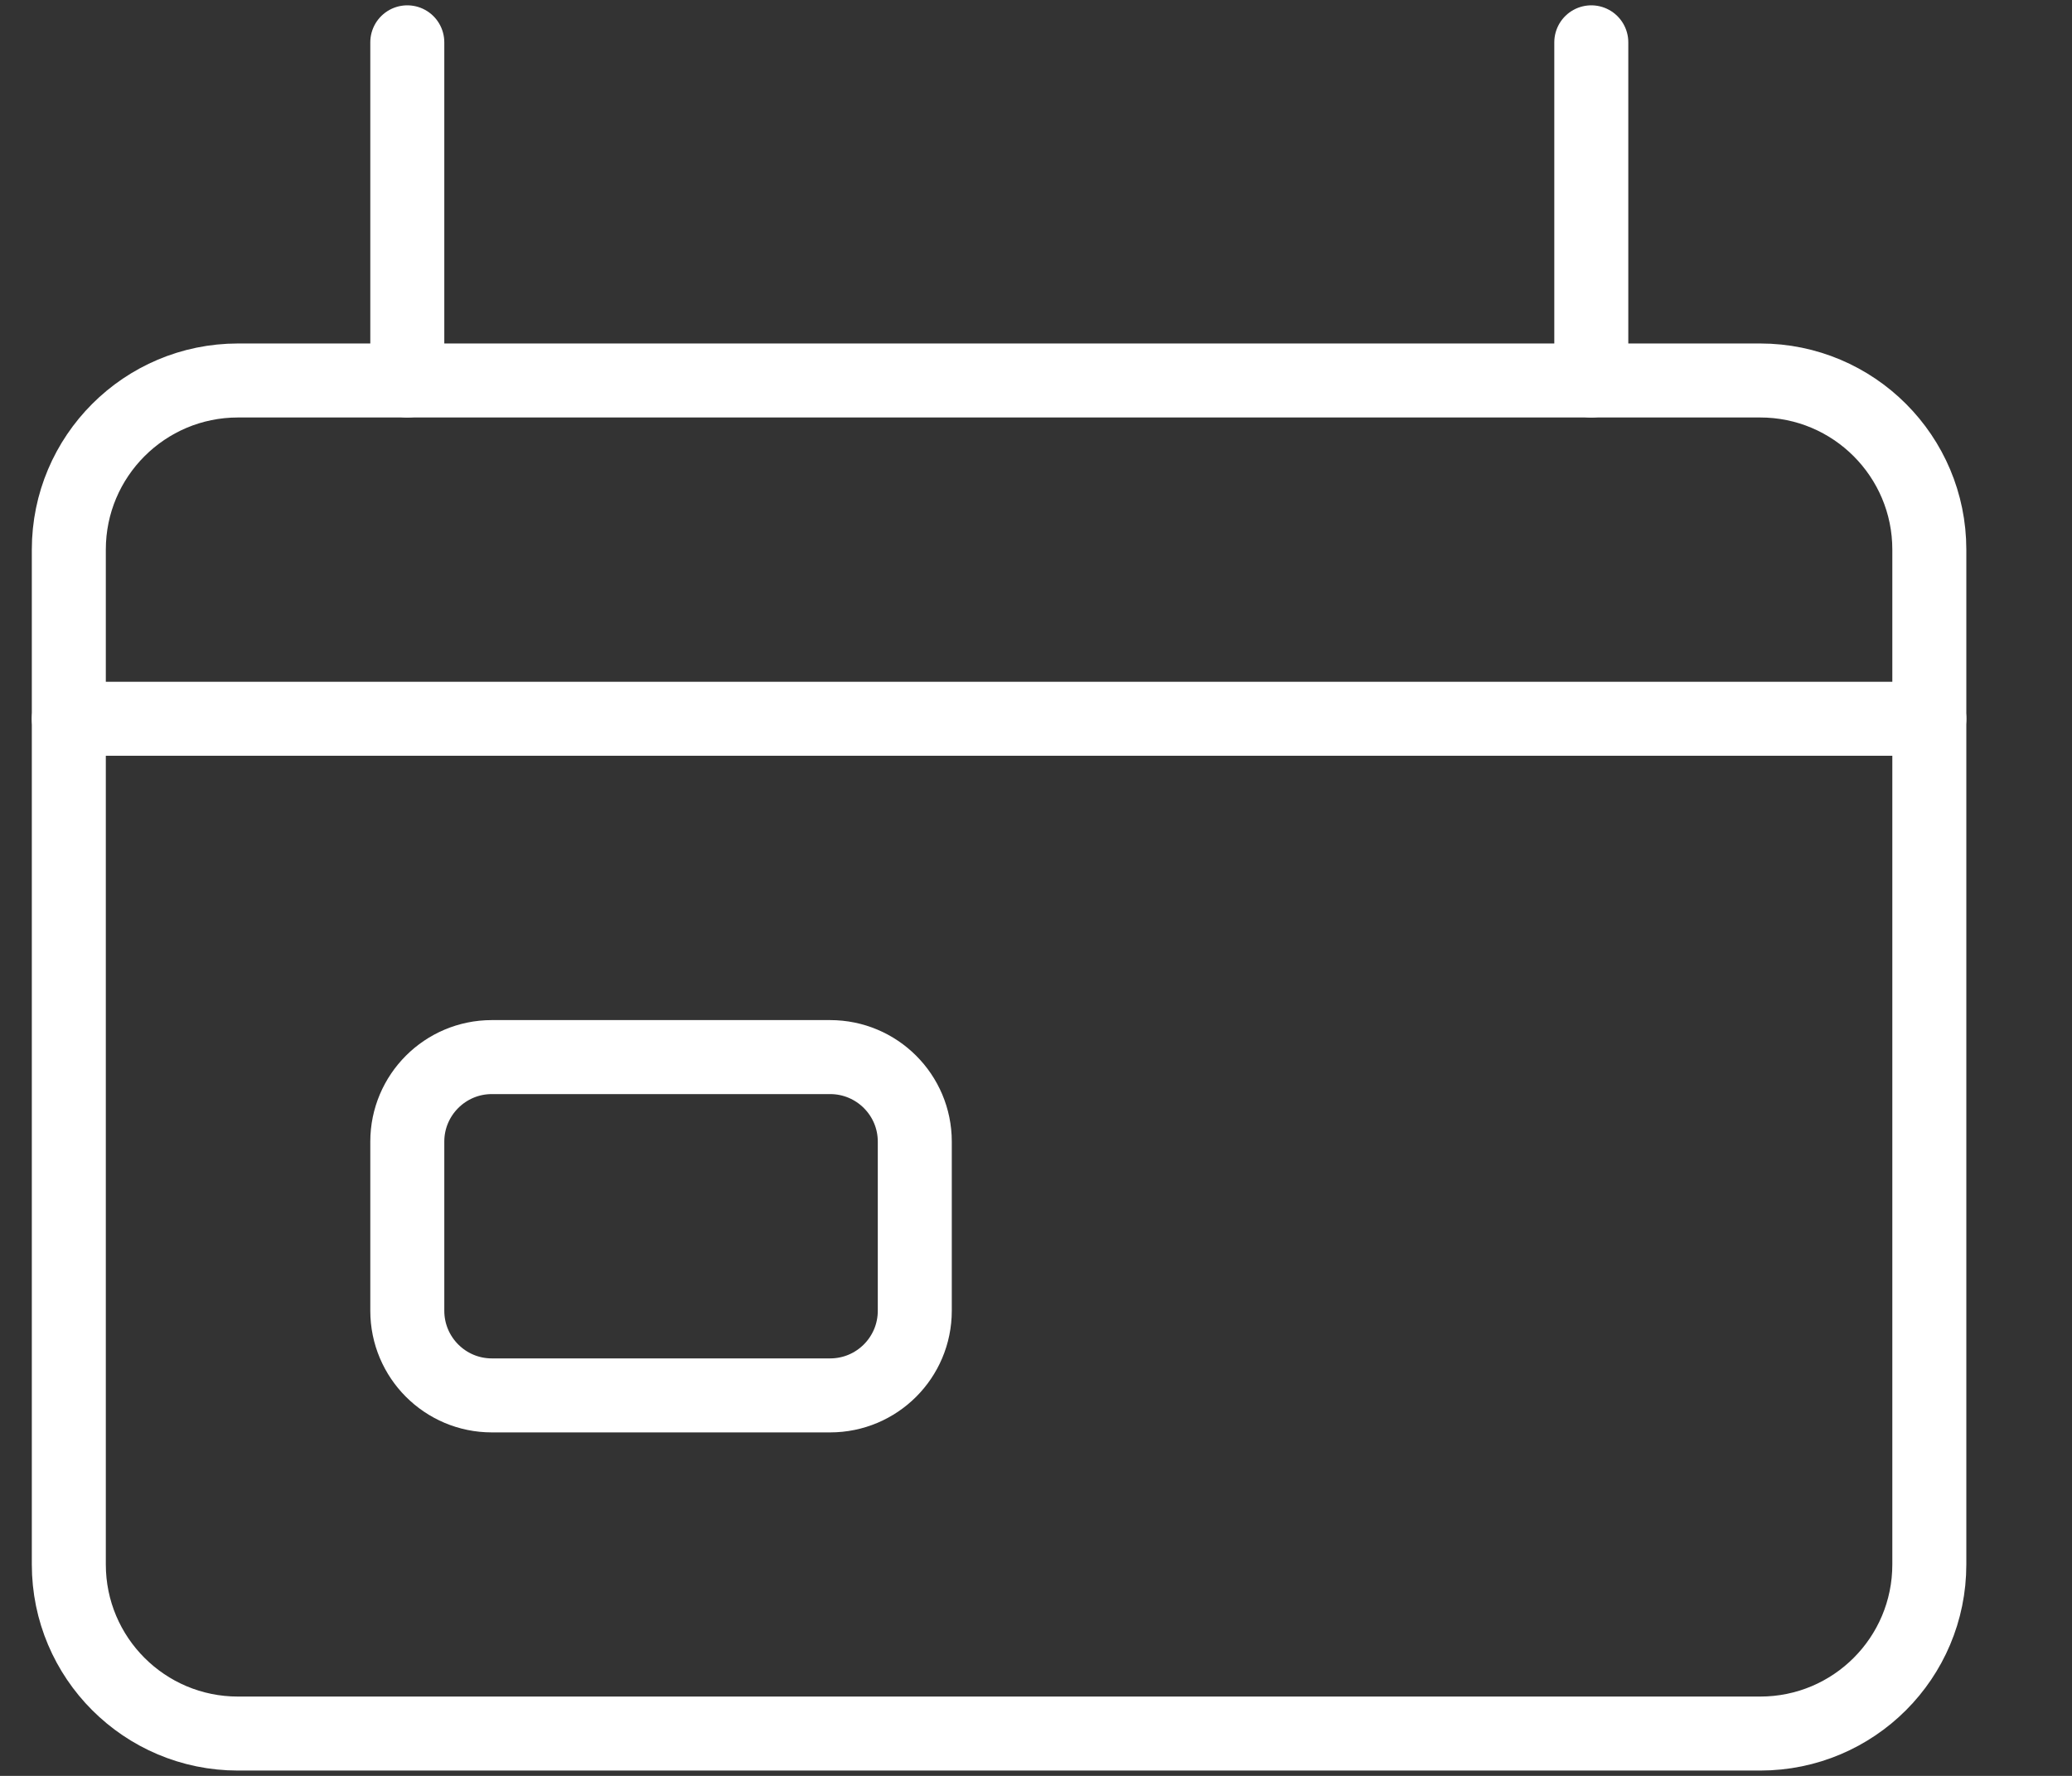 <svg width="14" height="12" viewBox="0 0 14 12" fill="none" xmlns="http://www.w3.org/2000/svg">
<rect x="0" y="0" width="14" height="12" fill="#333333" stroke="none"/>
<g clip-path="url(#clip0_513_438)">
<path d="M11.893 2.571H1.608C0.977 2.571 0.465 3.083 0.465 3.714V10.571C0.465 11.203 0.977 11.714 1.608 11.714H11.893C12.525 11.714 13.036 11.203 13.036 10.571V3.714C13.036 3.083 12.525 2.571 11.893 2.571Z" stroke="white" stroke-width="0.5" stroke-linecap="round" stroke-linejoin="round"/>
<path d="M0.465 4.857H13.036" stroke="white" stroke-width="0.5" stroke-linecap="round" stroke-linejoin="round"/>
<path d="M5.609 7.143H3.323C3.008 7.143 2.752 7.399 2.752 7.714V8.857C2.752 9.173 3.008 9.429 3.323 9.429H5.609C5.925 9.429 6.181 9.173 6.181 8.857V7.714C6.181 7.399 5.925 7.143 5.609 7.143Z" stroke="white" stroke-width="0.5" stroke-linecap="round" stroke-linejoin="round"/>
<path d="M2.752 2.571V0.286" stroke="white" stroke-width="0.5" stroke-linecap="round" stroke-linejoin="round"/>
<path d="M10.752 2.571V0.286" stroke="white" stroke-width="0.5" stroke-linecap="round" stroke-linejoin="round"/>
</g>
<defs>
<clipPath id="clip0_513_438">
<rect width="13.143" height="12" fill="white" transform="translate(0.18)"/>
</clipPath>
</defs>
</svg>
